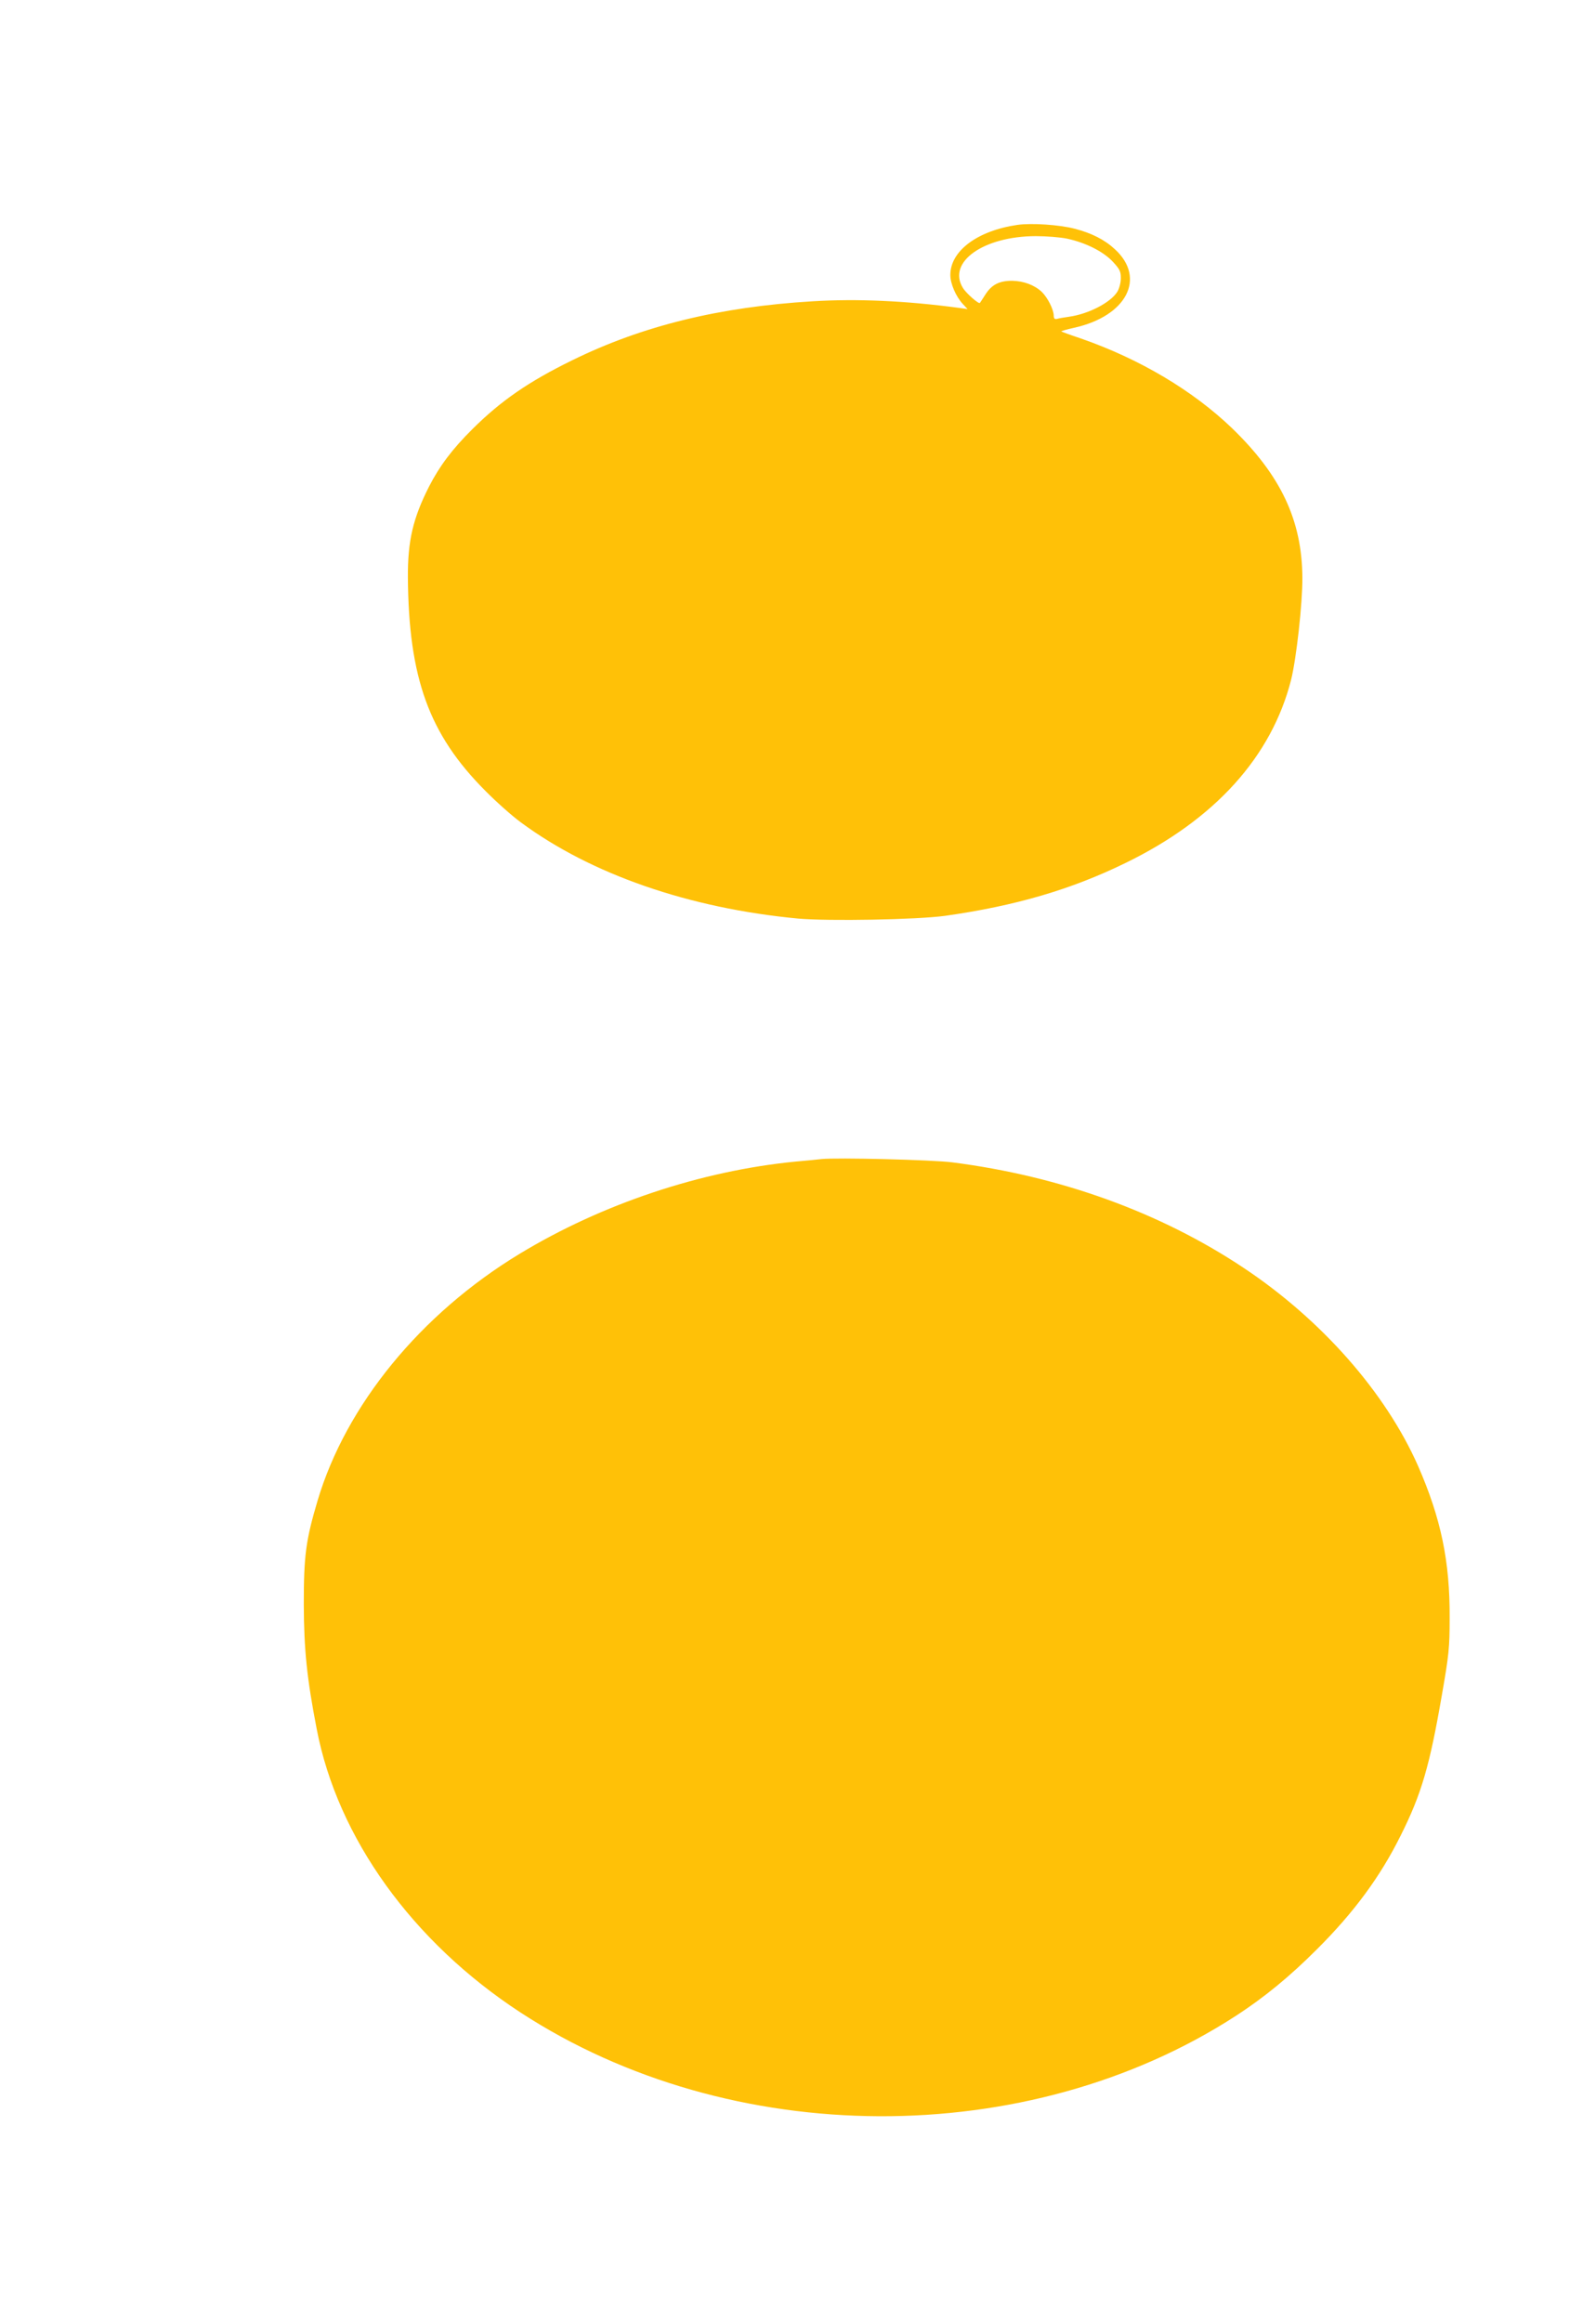 <?xml version="1.0" standalone="no"?>
<!DOCTYPE svg PUBLIC "-//W3C//DTD SVG 20010904//EN"
 "http://www.w3.org/TR/2001/REC-SVG-20010904/DTD/svg10.dtd">
<svg version="1.0" xmlns="http://www.w3.org/2000/svg"
 width="880pt" height="1280pt" viewBox="0 0 880 1280"
 preserveAspectRatio="xMidYMid meet">
<g transform="translate(0,1280) scale(0.1,-0.1)"
fill="#ffc107" stroke="none">
<path d="M5610 11561 c-221 -32 -371 -144 -370 -277 0 -47 31 -118 68 -158
l27 -29 -50 7 c-291 39 -559 51 -805 36 -514 -31 -938 -135 -1325 -325 -239
-117 -392 -222 -550 -379 -111 -110 -181 -203 -239 -316 -89 -175 -118 -300
-117 -500 4 -555 116 -865 426 -1176 60 -61 149 -140 197 -175 387 -286 926
-473 1529 -530 170 -15 654 -6 809 15 389 55 696 145 995 291 494 240 806 586
914 1010 29 117 63 421 62 563 -2 316 -119 563 -388 823 -216 207 -508 381
-833 494 -57 19 -106 37 -108 39 -2 2 30 11 70 20 290 64 399 274 225 433 -57
53 -129 89 -222 113 -86 22 -237 32 -315 21z m274 -76 c102 -22 198 -70 251
-126 39 -42 45 -54 45 -91 0 -25 -8 -56 -19 -75 -37 -60 -159 -123 -266 -138
-28 -4 -58 -9 -67 -12 -13 -3 -18 2 -18 19 -1 34 -34 99 -66 130 -41 38 -100
60 -164 61 -70 0 -112 -21 -147 -76 -15 -23 -28 -44 -30 -46 -6 -8 -76 53 -94
83 -87 142 113 284 401 285 58 0 136 -6 174 -14z"/>
<path d="M4530 6414 c-19 -2 -84 -9 -145 -14 -520 -51 -1066 -233 -1520 -508
-546 -331 -957 -833 -1114 -1360 -65 -219 -76 -302 -76 -572 1 -249 17 -406
71 -685 115 -601 528 -1174 1124 -1563 1158 -755 2795 -763 3945 -18 157 102
296 216 446 366 204 203 350 401 462 627 115 229 160 385 227 773 39 223 43
261 43 425 2 312 -48 550 -174 838 -179 405 -533 807 -964 1093 -459 305
-1010 504 -1605 580 -108 14 -639 27 -720 18z"/>
</g>
</svg>

